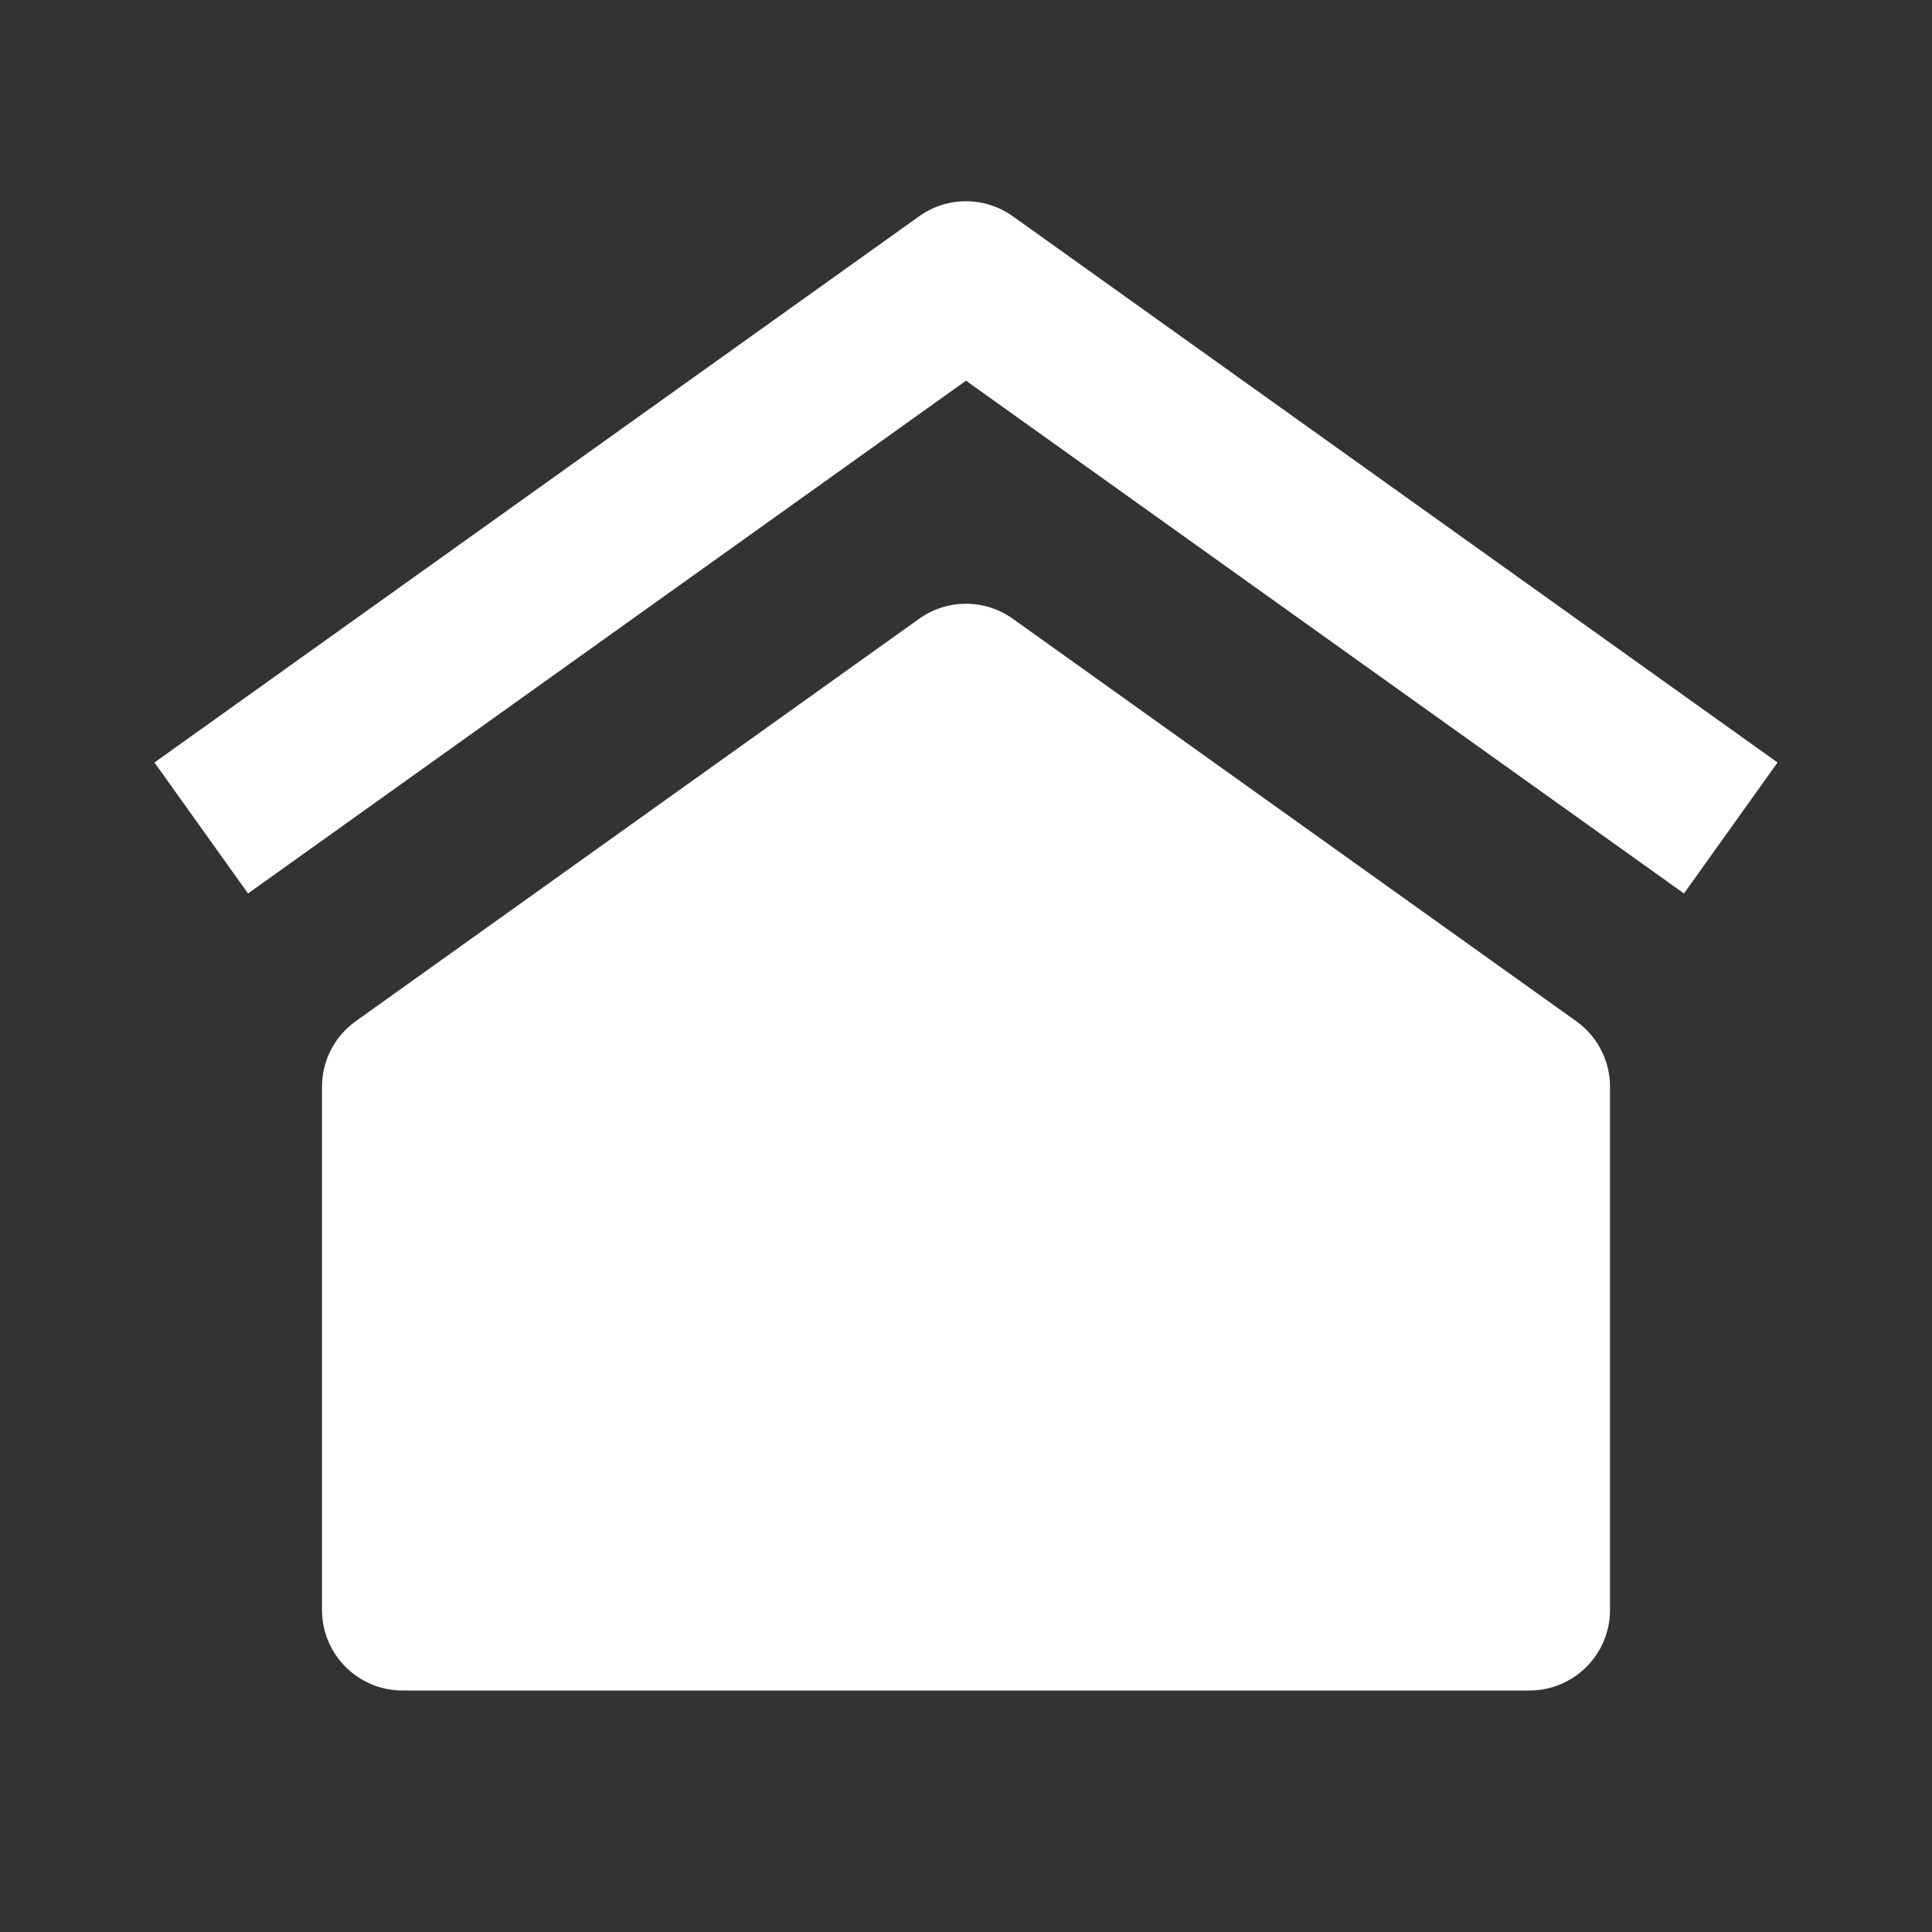 <?xml version="1.0" encoding="UTF-8"?> <svg xmlns="http://www.w3.org/2000/svg" viewBox="0 0 24 24" width="240" height="240" fill="rgba(255,255,255,1)"><rect x="0" y="0" width="24" height="24" fill="#333333" stroke="none"/><path d="M12.581 2.686C12.233 2.438 11.766 2.438 11.419 2.686L1.919 9.472L3.081 11.099L12 4.729L20.919 11.099L22.081 9.472L12.581 2.686ZM19.581 12.686L12.581 7.686C12.233 7.438 11.766 7.438 11.419 7.686L4.419 12.686C4.156 12.874 4 13.177 4 13.5V20C4 20.552 4.448 21 5 21H19C19.552 21 20 20.552 20 20V13.5C20 13.177 19.844 12.874 19.581 12.686Z"></path></svg> 
